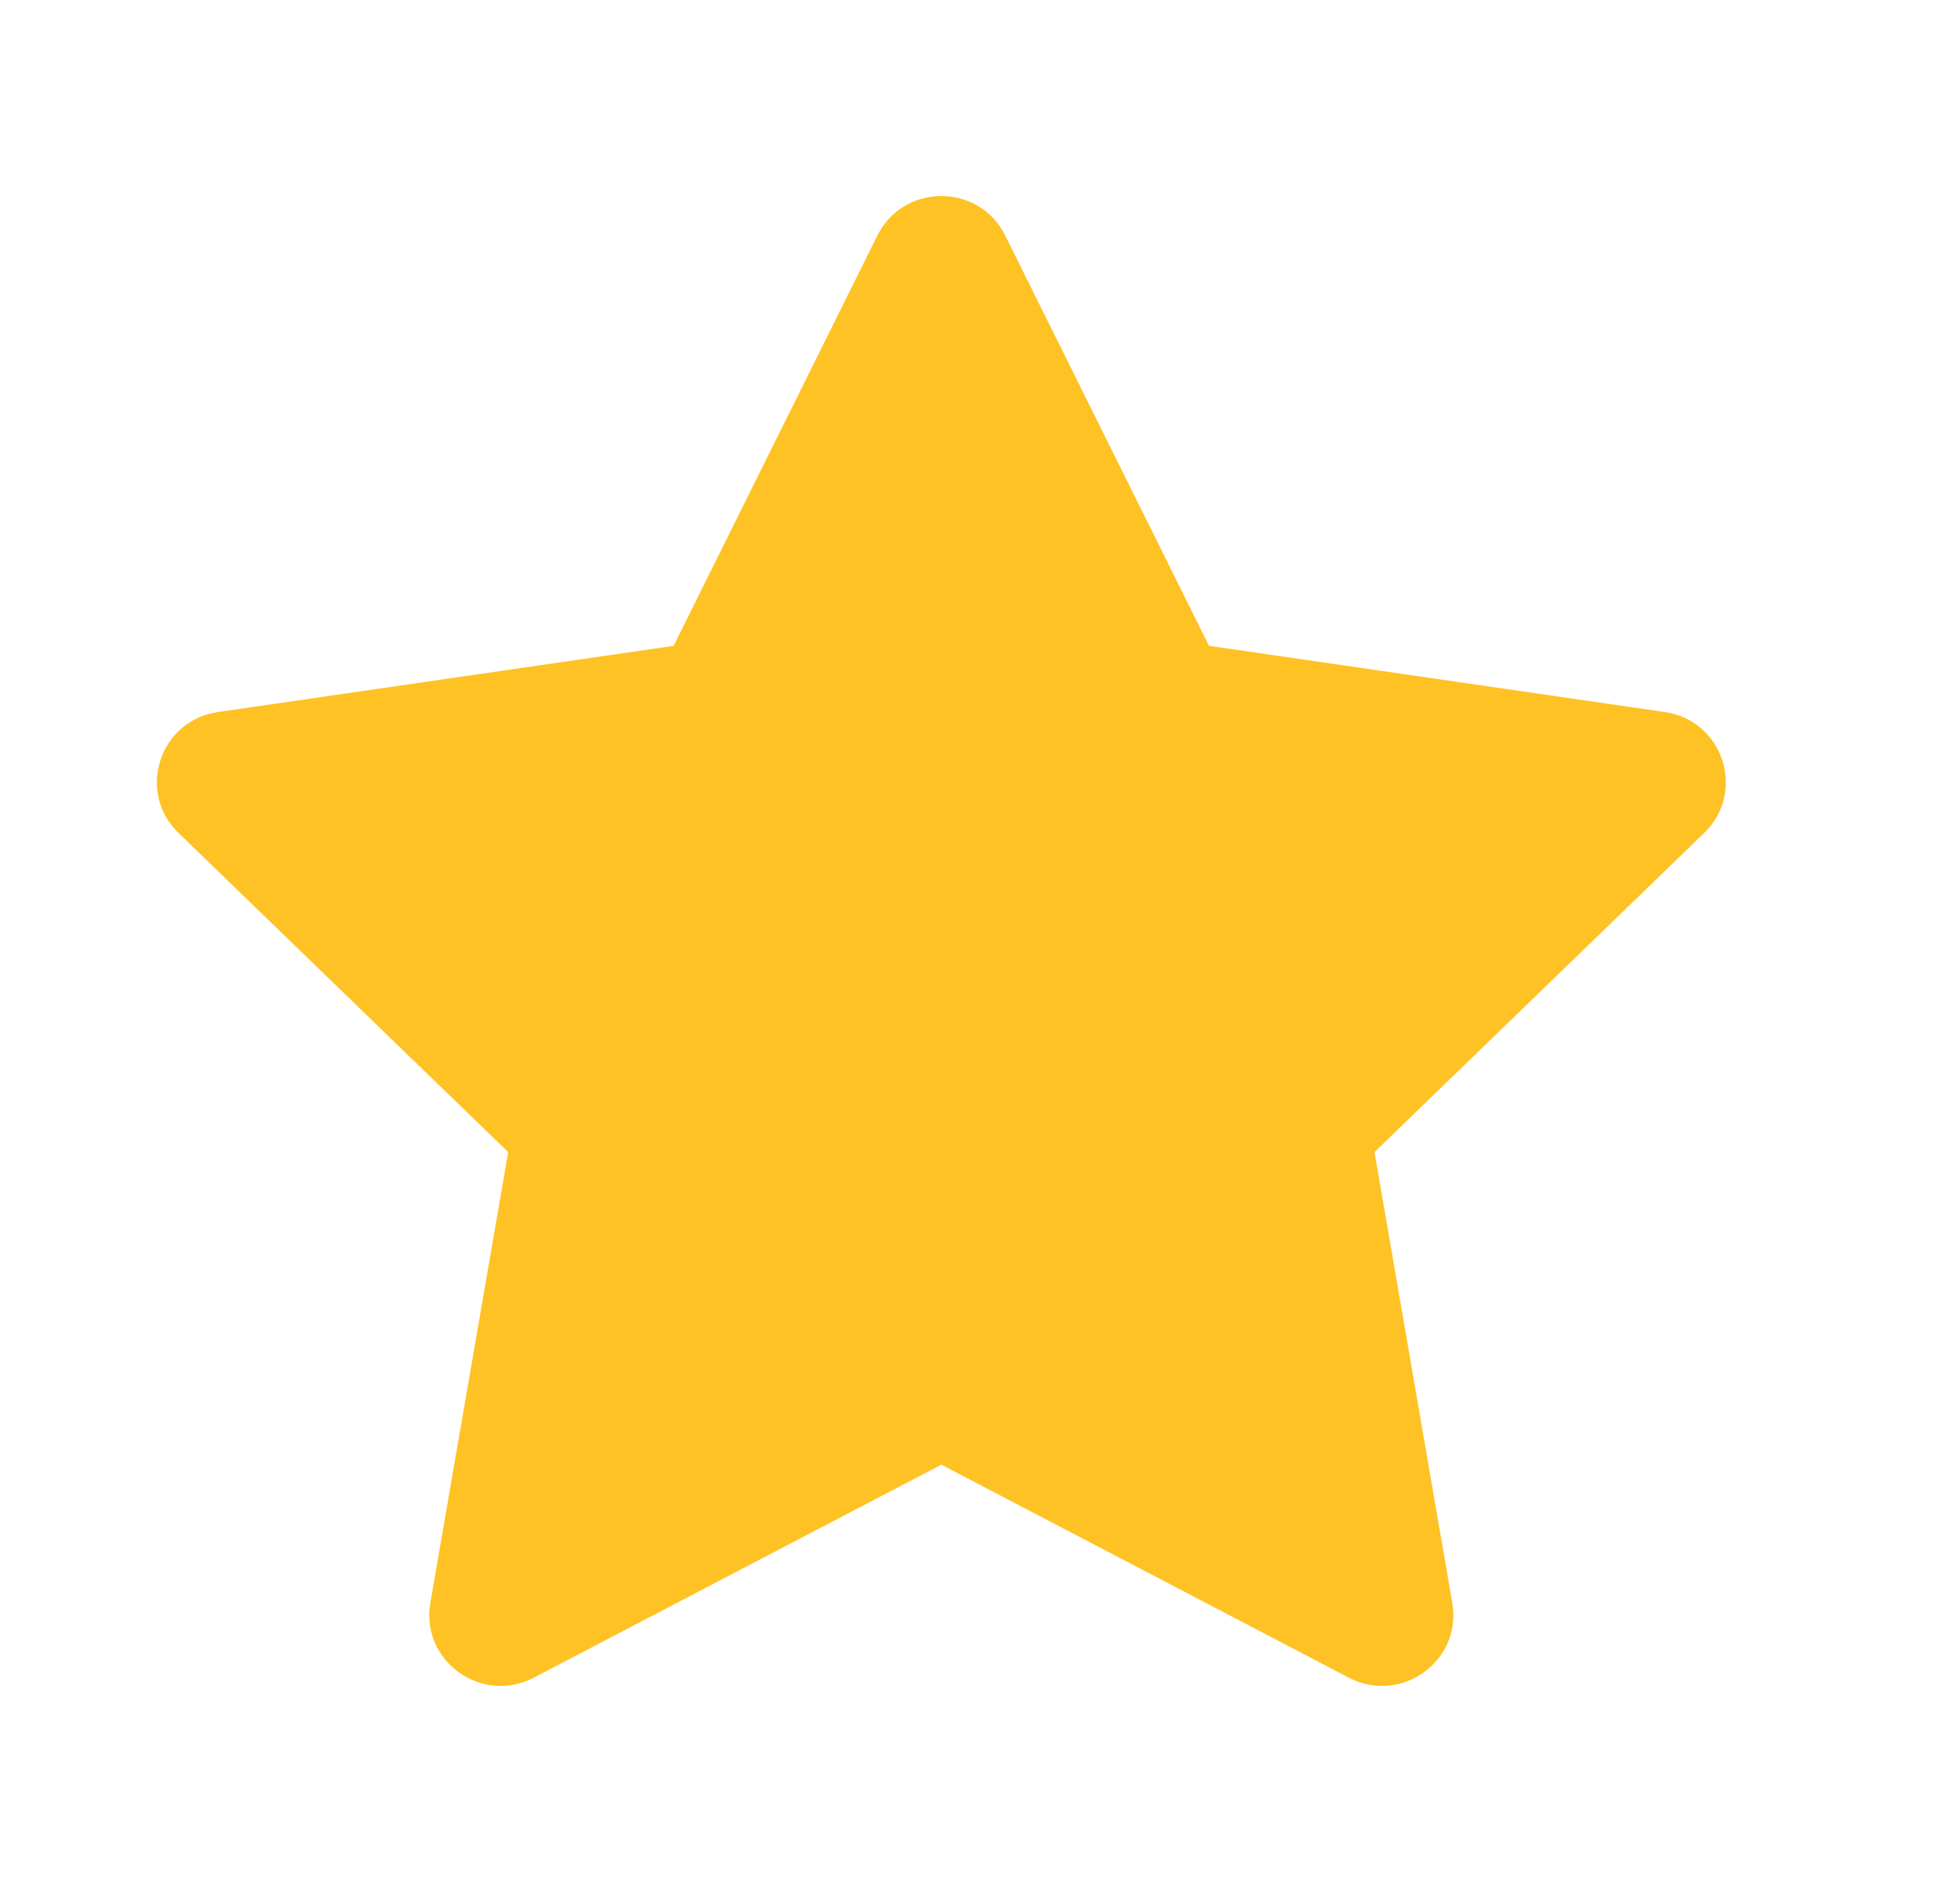 <svg width="25" height="24" viewBox="0 0 25 24" fill="none" xmlns="http://www.w3.org/2000/svg">
<g id="star-outline">
<path id="Vector" d="M8.592 8.236L11.191 3.004C11.525 2.332 12.489 2.332 12.822 3.004L15.421 8.236L21.234 9.08C21.98 9.188 22.277 10.099 21.737 10.622L17.532 14.692L18.524 20.441C18.652 21.18 17.872 21.743 17.204 21.394L12.007 18.678L6.809 21.394C6.142 21.743 5.362 21.18 5.489 20.441L6.482 14.692L2.277 10.622C1.737 10.099 2.034 9.188 2.78 9.08L8.592 8.236Z" fill="#FFC224"/>
</g>
</svg>
